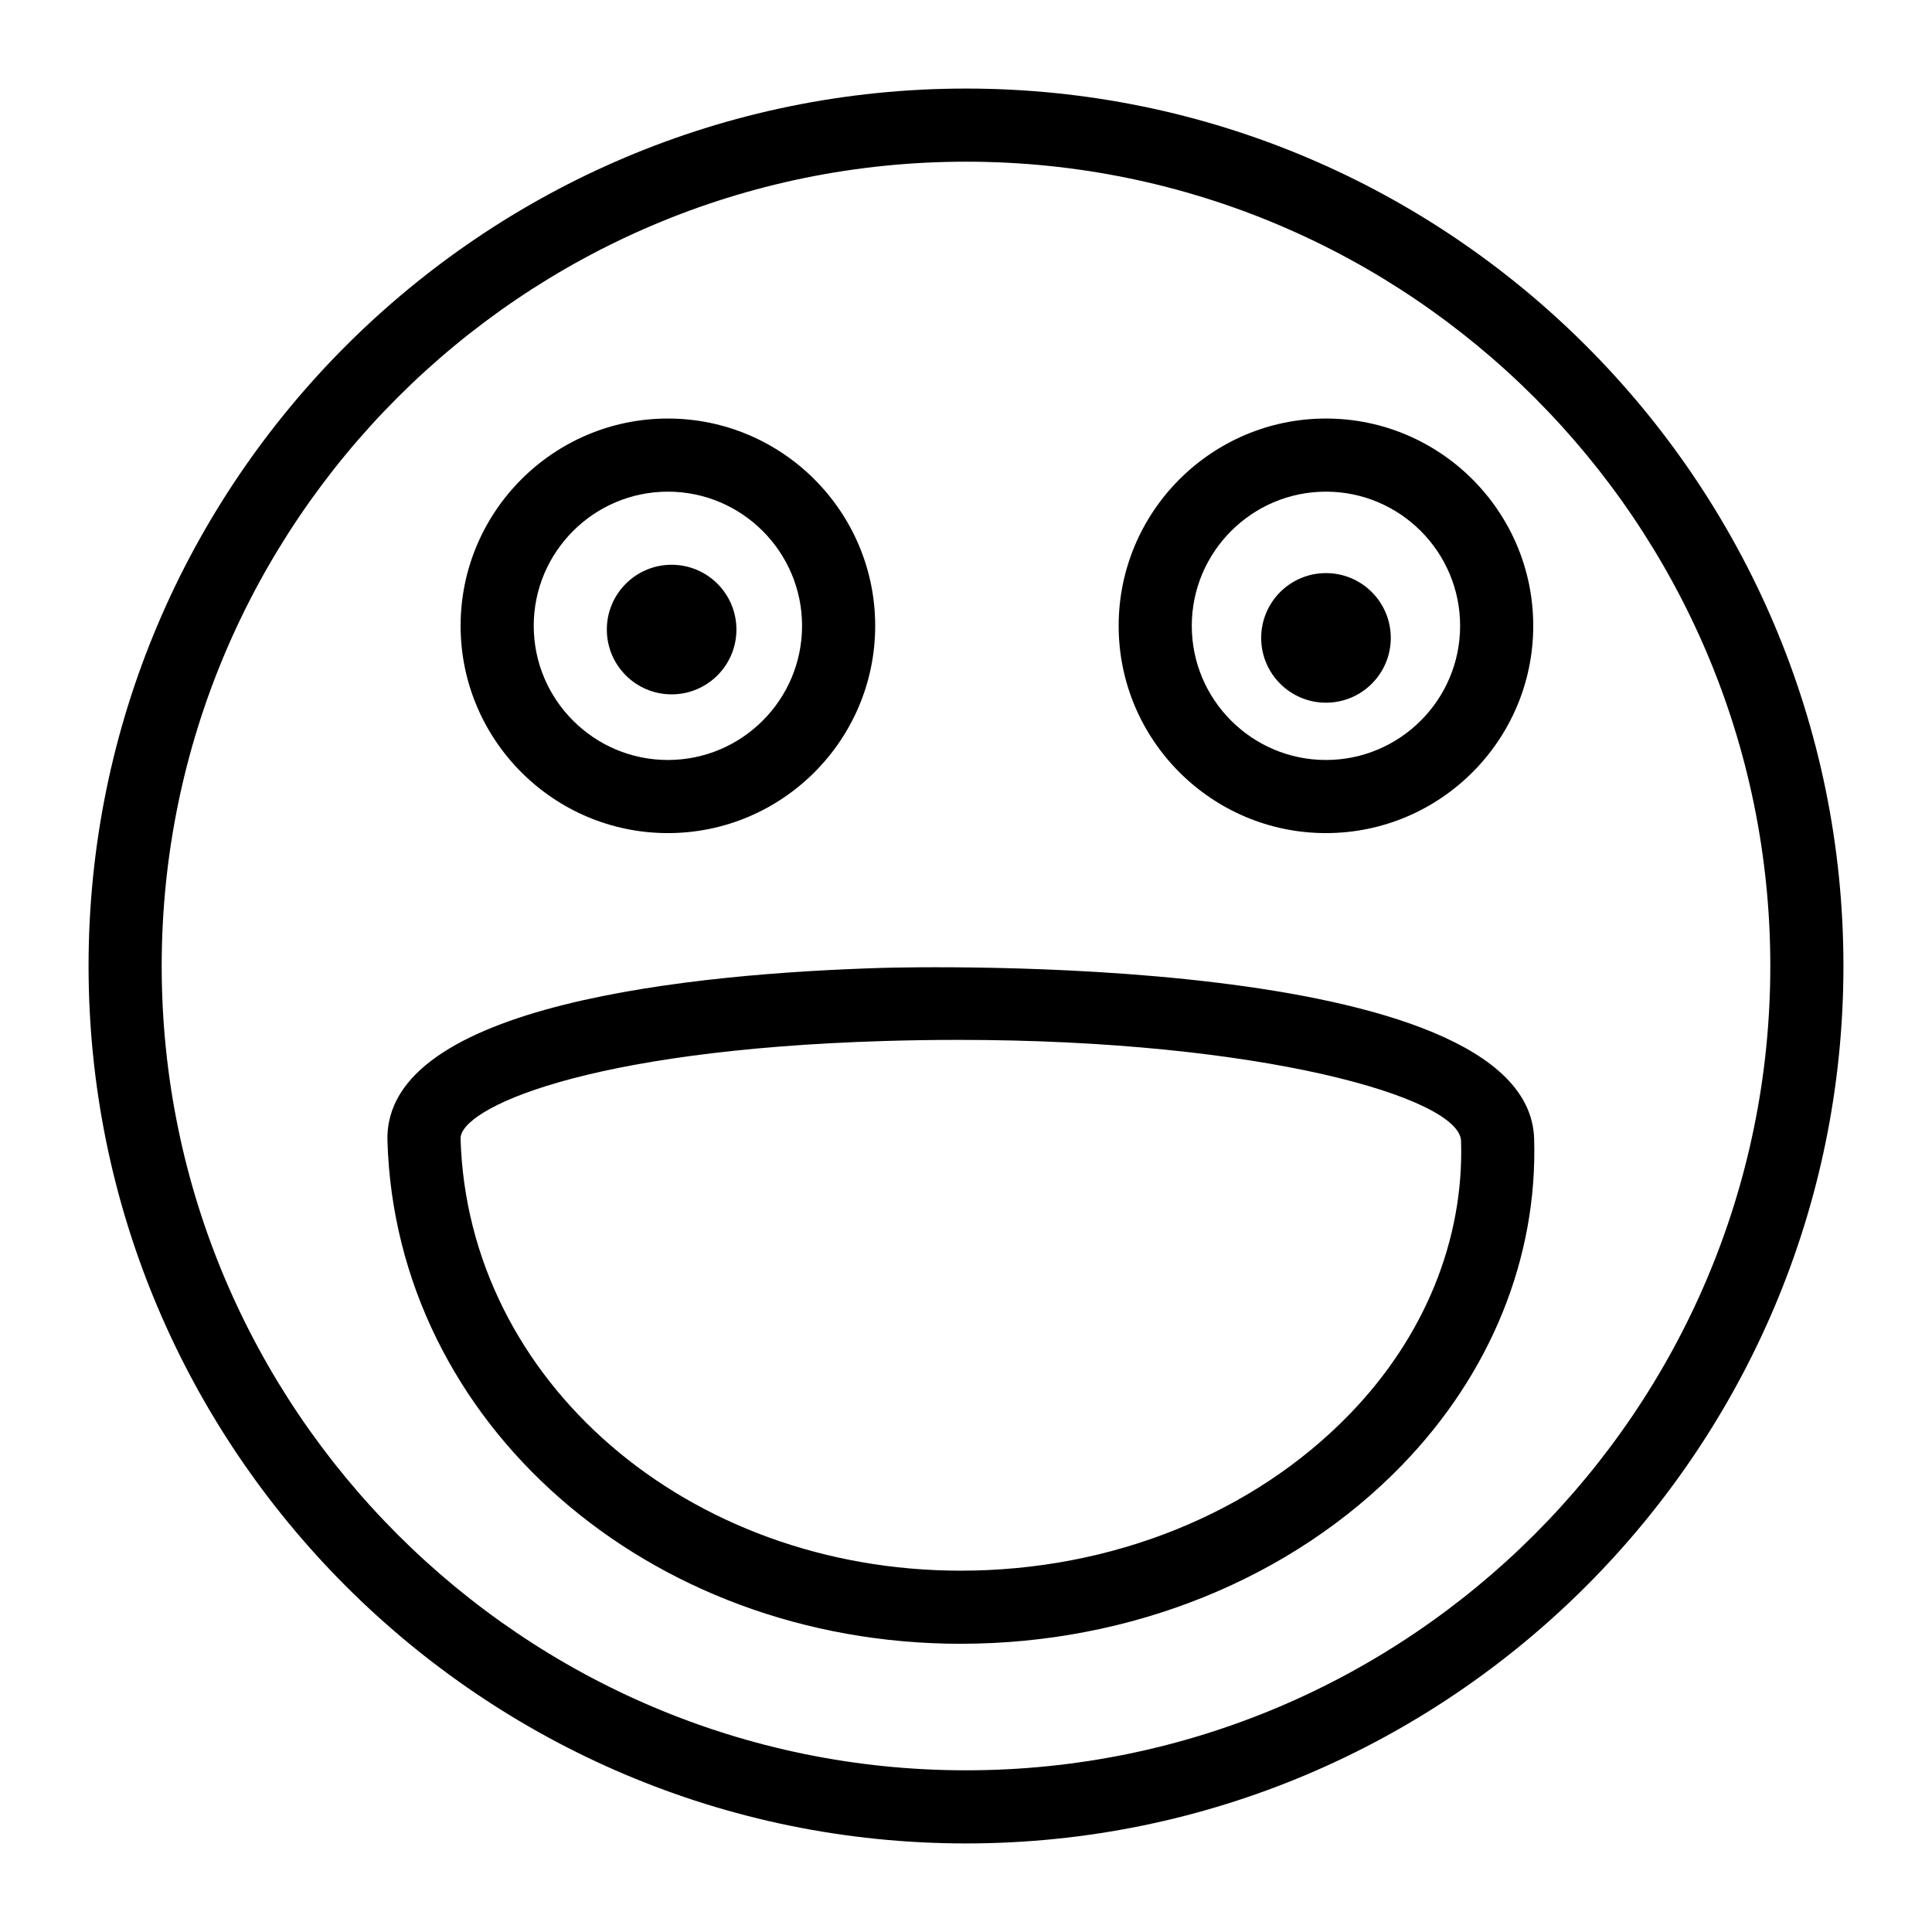 <?xml version="1.0" encoding="UTF-8"?>
<!-- Uploaded to: ICON Repo, www.svgrepo.com, Generator: ICON Repo Mixer Tools -->
<svg fill="#000000" width="800px" height="800px" version="1.1" viewBox="144 144 512 512" xmlns="http://www.w3.org/2000/svg">
 <g>
  <path d="m400 632.53c-128.21 0-232.53-104.32-232.53-232.53 0-128.21 104.31-232.53 232.53-232.53s232.53 104.31 232.53 232.53c0 128.21-104.32 232.53-232.53 232.53zm0-445.68c-117.53 0-213.15 95.621-213.15 213.15s95.617 213.15 213.15 213.15 213.15-95.617 213.15-213.15c0.004-117.53-95.613-213.15-213.14-213.15z"/>
  <path d="m321 364.78c-30.285 0-54.934-24.645-54.934-54.93 0-30.293 24.648-54.934 54.934-54.934s54.934 24.645 54.934 54.934c0 30.289-24.648 54.93-54.934 54.93zm0-90.484c-19.605 0-35.555 15.953-35.555 35.555 0 19.605 15.953 35.551 35.555 35.551 19.605 0 35.555-15.949 35.555-35.551 0-19.602-15.953-35.555-35.555-35.555z"/>
  <path d="m495.39 364.78c-30.285 0-54.934-24.645-54.934-54.93 0-30.293 24.648-54.934 54.934-54.934s54.934 24.645 54.934 54.934c0 30.289-24.648 54.93-54.934 54.93zm0-90.484c-19.605 0-35.555 15.953-35.555 35.555 0 19.605 15.953 35.551 35.555 35.551 19.605 0 35.555-15.949 35.555-35.551 0-19.602-15.949-35.555-35.555-35.555z"/>
  <path d="m339.16 310.84c0 9.484-7.691 17.172-17.172 17.172-9.484 0-17.172-7.688-17.172-17.172s7.688-17.172 17.172-17.172c9.48 0 17.172 7.688 17.172 17.172"/>
  <path d="m512.57 313.05c0 9.484-7.688 17.172-17.172 17.172s-17.172-7.688-17.172-17.172 7.688-17.172 17.172-17.172 17.172 7.688 17.172 17.172"/>
  <path d="m398.62 579.62c-83.016 0-149.76-58.547-151.94-133.29-1.051-36.438 81.746-44.355 131.2-45.832 6.965-0.176 171.15-4.531 172.68 45.25 0.965 31.52-11.477 62.254-35.027 86.539-29.16 30.082-71.785 47.328-116.92 47.328zm-0.719-160.04c-6.32 0-12.793 0.094-19.445 0.293-79.895 2.391-112.64 18.047-112.4 25.902 1.875 64.188 60.102 114.47 132.57 114.47 39.93 0 77.473-15.105 103.01-41.441 19.871-20.488 30.371-46.219 29.559-72.453-0.348-11.445-52.906-26.773-133.29-26.773z"/>
 </g>
</svg>
